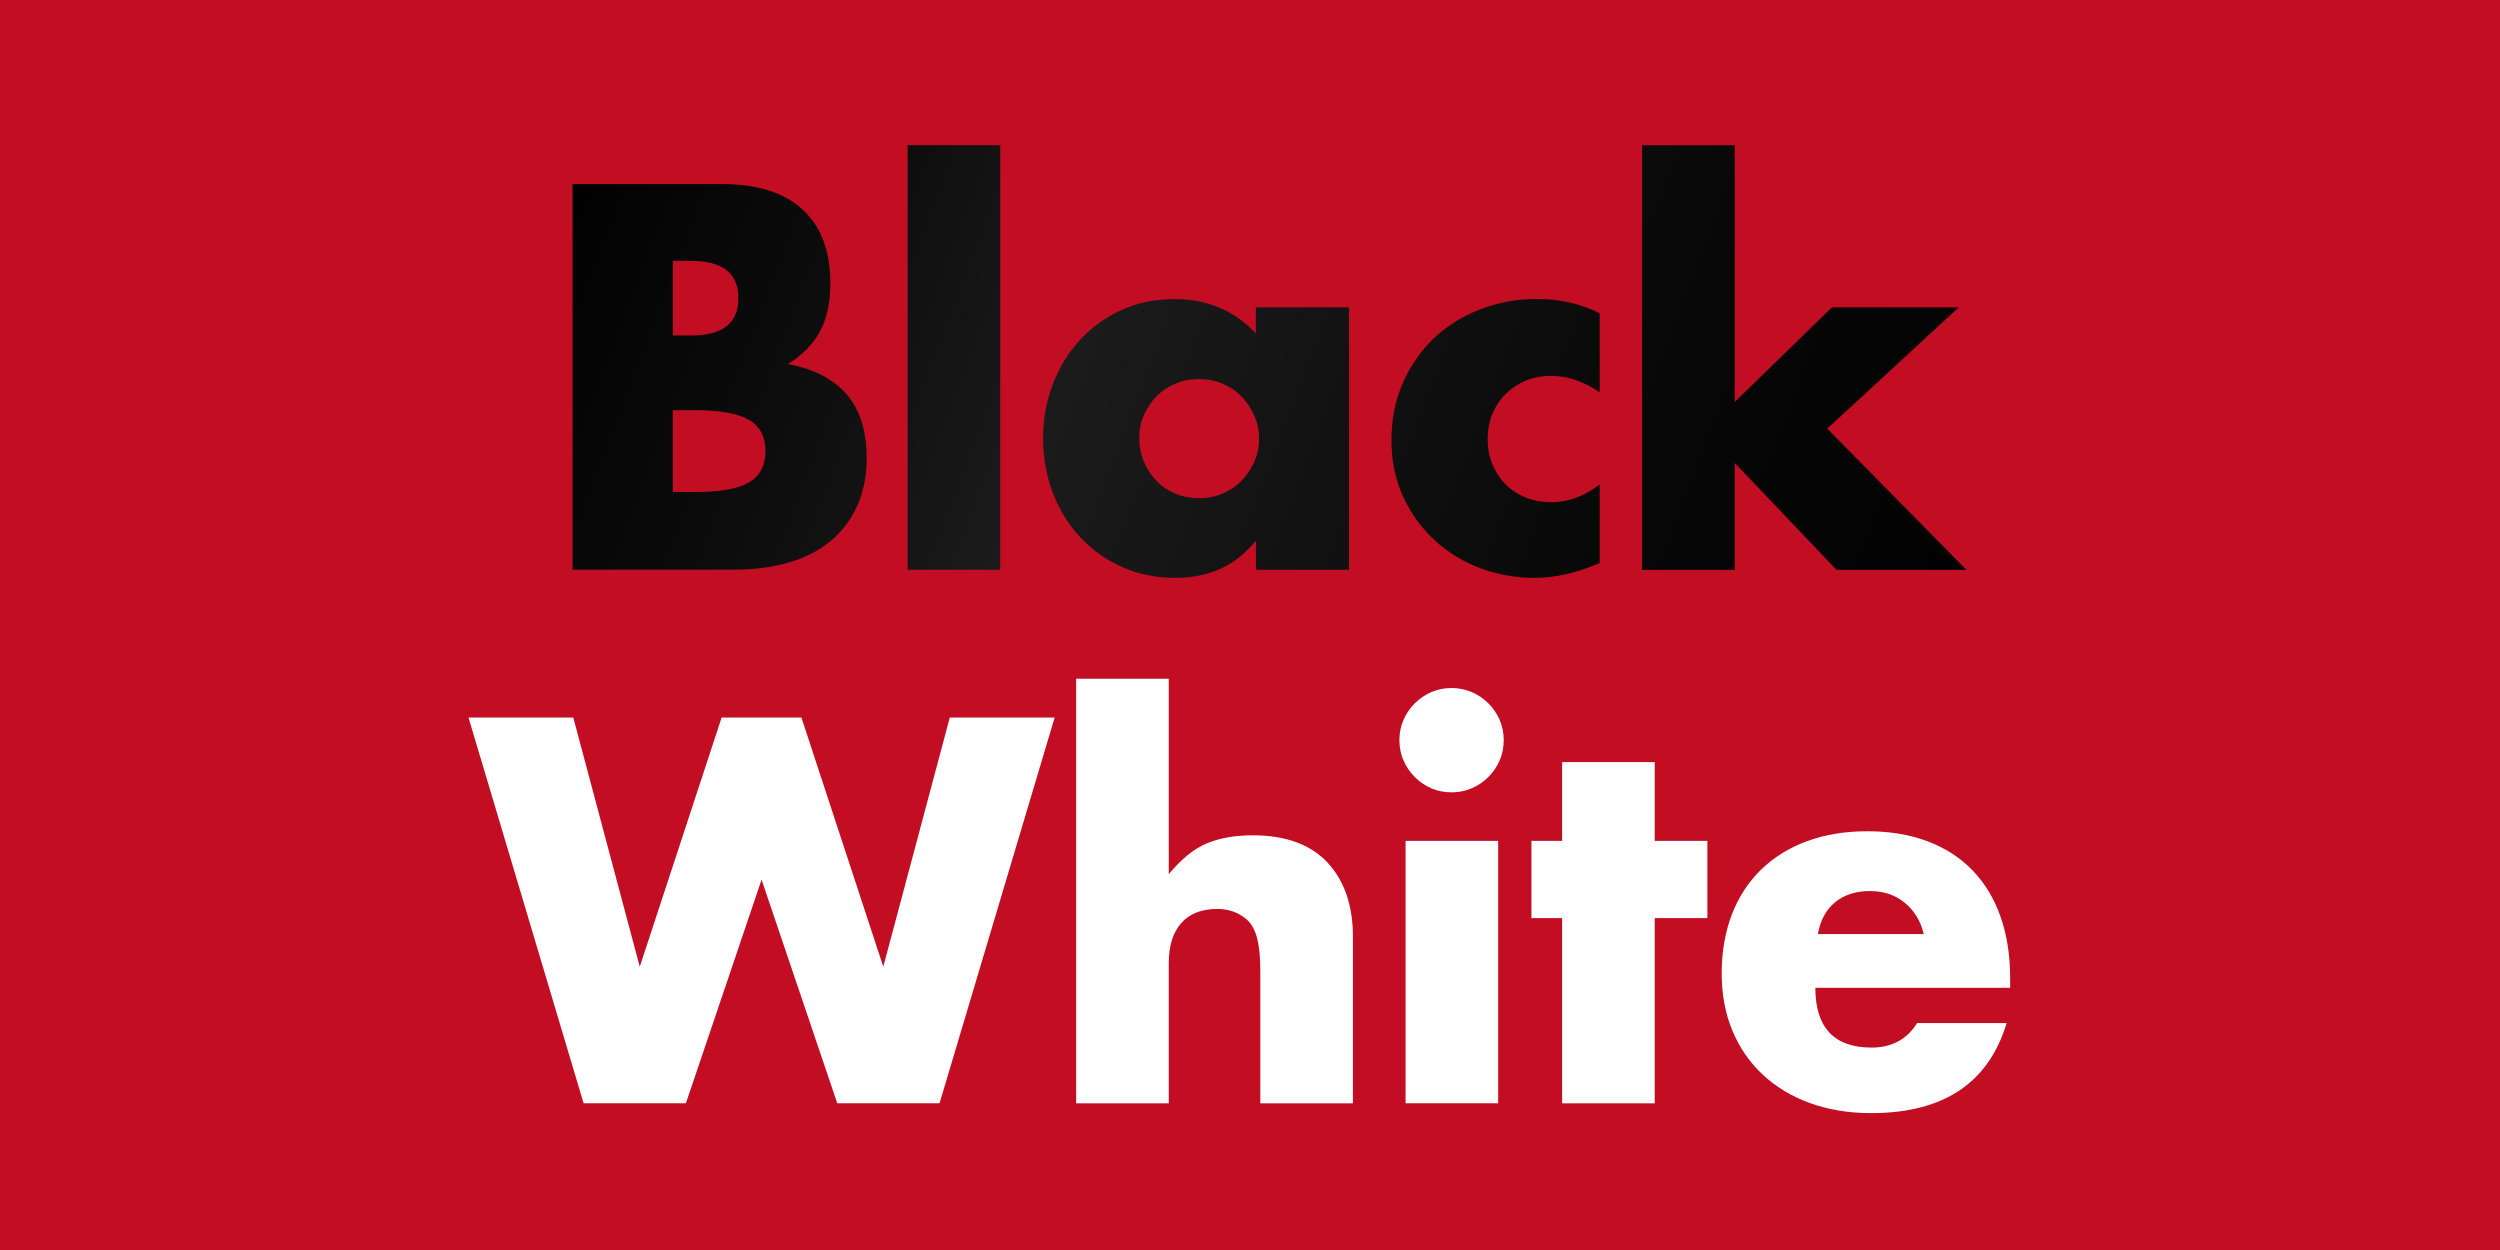 <?xml version="1.0" encoding="UTF-8"?>
<svg id="_レイヤー_1" xmlns="http://www.w3.org/2000/svg" xmlns:xlink="http://www.w3.org/1999/xlink" version="1.1" viewBox="0 0 283.46 141.73">
  <!-- Generator: Adobe Illustrator 30.0.0, SVG Export Plug-In . SVG Version: 2.1.1 Build 123)  -->
  <defs>
    <style>
      .st0 {
        fill: url(#_名称未設定グラデーション_5);
      }

      .st1 {
        fill: url(#_名称未設定グラデーション_4);
      }

      .st2 {
        fill: url(#_名称未設定グラデーション_3);
      }

      .st3 {
        fill: url(#_名称未設定グラデーション_2);
      }

      .st4 {
        fill: #fff;
      }

      .st5 {
        fill: #c30d23;
      }

      .st6 {
        fill: url(#_名称未設定グラデーション);
      }
    </style>
    <linearGradient id="_名称未設定グラデーション" data-name="名称未設定グラデーション" x1="54.57" y1="108.37" x2="223.5" y2="44.08" gradientTransform="translate(0 143.28) scale(1 -1)" gradientUnits="userSpaceOnUse">
      <stop offset="0" stop-color="#000"/>
      <stop offset=".19" stop-color="#0c0c0c"/>
      <stop offset=".36" stop-color="#1b1b1b"/>
      <stop offset=".73" stop-color="#070707"/>
      <stop offset="1" stop-color="#000"/>
    </linearGradient>
    <linearGradient id="_名称未設定グラデーション_2" data-name="名称未設定グラデーション 2" x1="59.48" y1="121.27" x2="228.41" y2="56.98" gradientTransform="translate(0 143.28) scale(1 -1)" gradientUnits="userSpaceOnUse">
      <stop offset="0" stop-color="#000"/>
      <stop offset=".19" stop-color="#0c0c0c"/>
      <stop offset=".36" stop-color="#1b1b1b"/>
      <stop offset=".73" stop-color="#070707"/>
      <stop offset="1" stop-color="#000"/>
    </linearGradient>
    <linearGradient id="_名称未設定グラデーション_3" data-name="名称未設定グラデーション 3" x1="60.51" y1="123.98" x2="229.44" y2="59.69" gradientTransform="translate(0 143.28) scale(1 -1)" gradientUnits="userSpaceOnUse">
      <stop offset="0" stop-color="#000"/>
      <stop offset=".19" stop-color="#0c0c0c"/>
      <stop offset=".36" stop-color="#1b1b1b"/>
      <stop offset=".73" stop-color="#070707"/>
      <stop offset="1" stop-color="#000"/>
    </linearGradient>
    <linearGradient id="_名称未設定グラデーション_4" data-name="名称未設定グラデーション 4" x1="64.76" y1="135.15" x2="233.69" y2="70.86" gradientTransform="translate(0 143.28) scale(1 -1)" gradientUnits="userSpaceOnUse">
      <stop offset="0" stop-color="#000"/>
      <stop offset=".19" stop-color="#0c0c0c"/>
      <stop offset=".36" stop-color="#1b1b1b"/>
      <stop offset=".73" stop-color="#070707"/>
      <stop offset="1" stop-color="#000"/>
    </linearGradient>
    <linearGradient id="_名称未設定グラデーション_5" data-name="名称未設定グラデーション 5" x1="70.01" y1="148.95" x2="238.94" y2="84.66" gradientTransform="translate(0 143.28) scale(1 -1)" gradientUnits="userSpaceOnUse">
      <stop offset="0" stop-color="#000"/>
      <stop offset=".19" stop-color="#0c0c0c"/>
      <stop offset=".36" stop-color="#1b1b1b"/>
      <stop offset=".73" stop-color="#070707"/>
      <stop offset="1" stop-color="#000"/>
    </linearGradient>
  </defs>
  <rect class="st5" x="0" y="0" width="283.46" height="141.73"/>
  <g>
    <path class="st4" d="M65,81.36l7.54,28.25,9.28-28.25h9.05l9.28,28.25,7.54-28.25h11.89l-13.05,43.73h-11.6l-8.58-25.35-8.58,25.35h-11.6l-13.05-43.73h11.89-.01Z"/>
    <path class="st4" d="M122.02,76.96h10.5v22.16c1.43-1.74,2.88-2.91,4.35-3.51s3.19-.9,5.16-.9c3.75,0,6.58,1.04,8.5,3.1,1.91,2.07,2.87,4.86,2.87,8.38v18.91h-10.5v-15.02c0-1.51-.12-2.73-.35-3.65-.23-.93-.62-1.64-1.16-2.15-.93-.81-2.05-1.22-3.36-1.22-1.78,0-3.14.53-4.09,1.6-.95,1.06-1.42,2.58-1.42,4.55v15.89h-10.5v-48.14h0Z"/>
    <path class="st4" d="M158.67,83.92c0-.81.15-1.57.46-2.29.31-.71.73-1.34,1.28-1.88s1.17-.97,1.88-1.28c.72-.31,1.48-.46,2.29-.46s1.58.16,2.29.46c.72.31,1.34.73,1.89,1.28.54.54.97,1.17,1.28,1.88.31.72.46,1.48.46,2.29s-.15,1.58-.46,2.29c-.31.72-.73,1.34-1.28,1.89s-1.17.97-1.89,1.28-1.48.46-2.29.46-1.58-.15-2.29-.46c-.72-.31-1.34-.73-1.88-1.28-.54-.54-.97-1.17-1.28-1.89-.31-.71-.46-1.48-.46-2.29ZM169.87,95.34v29.75h-10.5v-29.75h10.5Z"/>
    <path class="st4" d="M187.62,104.1v21h-10.5v-21h-3.48v-8.76h3.48v-8.93h10.5v8.93h5.97v8.76h-5.97Z"/>
    <path class="st4" d="M205.83,111.99c0,4.52,2.13,6.79,6.38,6.79,2.28,0,4-.93,5.16-2.78h10.15c-2.05,6.81-7.17,10.21-15.37,10.21-2.51,0-4.81-.38-6.9-1.13s-3.88-1.83-5.37-3.22c-1.49-1.39-2.64-3.05-3.45-4.99-.81-1.93-1.22-4.1-1.22-6.5s.39-4.71,1.16-6.7,1.88-3.68,3.31-5.07,3.16-2.47,5.19-3.22,4.32-1.13,6.87-1.13,4.78.38,6.79,1.13,3.71,1.85,5.1,3.28,2.46,3.18,3.19,5.25,1.1,4.4,1.1,6.99v1.1h-22.1,0ZM218.12,105.9c-.35-1.47-1.06-2.65-2.15-3.54-1.08-.89-2.4-1.33-3.94-1.33-1.62,0-2.95.43-3.97,1.28-1.03.85-1.67,2.05-1.94,3.6h12.01,0Z"/>
  </g>
  <g>
    <path class="st6" d="M64.92,20.87h16.94c4.02,0,7.08.97,9.16,2.9,2.09,1.93,3.13,4.72,3.13,8.35,0,2.2-.4,4.03-1.19,5.48s-2,2.68-3.62,3.68c1.62.31,3.01.78,4.15,1.42s2.07,1.42,2.78,2.35,1.23,1.97,1.54,3.13.46,2.4.46,3.71c0,2.05-.36,3.87-1.07,5.45-.72,1.59-1.72,2.92-3.02,4-1.3,1.08-2.87,1.89-4.73,2.44-1.86.54-3.94.81-6.26.81h-18.27V20.87ZM76.29,38.04h2.09c3.56,0,5.34-1.41,5.34-4.23s-1.78-4.23-5.34-4.23h-2.09v8.47h0ZM76.29,55.79h2.49c2.86,0,4.91-.37,6.15-1.1s1.86-1.91,1.86-3.54-.62-2.8-1.86-3.54c-1.24-.73-3.29-1.1-6.15-1.1h-2.49v9.28Z"/>
    <path class="st3" d="M113.41,16.46v48.14h-10.5V16.46h10.5Z"/>
    <path class="st2" d="M142.4,34.85h10.56v29.75h-10.56v-3.31c-2.24,2.82-5.28,4.23-9.11,4.23-2.17,0-4.16-.4-5.97-1.19-1.82-.79-3.4-1.9-4.76-3.33-1.35-1.43-2.41-3.11-3.16-5.05-.75-1.93-1.13-4.04-1.13-6.32,0-2.13.37-4.15,1.1-6.06.73-1.91,1.76-3.59,3.07-5.02s2.88-2.56,4.7-3.39c1.82-.83,3.83-1.25,6.03-1.25,3.71,0,6.79,1.3,9.22,3.89v-2.96h.01ZM129.18,49.64c0,.97.17,1.87.52,2.7s.82,1.56,1.42,2.18c.6.62,1.31,1.1,2.15,1.45.83.35,1.73.52,2.7.52s1.81-.17,2.64-.52c.83-.35,1.55-.83,2.15-1.45.6-.62,1.08-1.33,1.45-2.15.37-.81.55-1.68.55-2.61s-.18-1.81-.55-2.64c-.37-.83-.85-1.56-1.45-2.17-.6-.62-1.31-1.1-2.15-1.45-.83-.35-1.71-.52-2.64-.52s-1.87.17-2.7.52c-.83.35-1.55.83-2.15,1.45-.6.62-1.07,1.33-1.42,2.12-.35.79-.52,1.65-.52,2.58h0Z"/>
    <path class="st1" d="M181.38,44.48c-1.82-1.24-3.65-1.86-5.51-1.86-1.01,0-1.94.17-2.81.52-.87.35-1.63.84-2.29,1.48-.66.64-1.17,1.39-1.54,2.26s-.55,1.85-.55,2.93.18,2,.55,2.87c.37.87.87,1.62,1.51,2.26s1.4,1.13,2.29,1.48,1.84.52,2.84.52c1.97,0,3.81-.68,5.51-2.03v8.93c-2.59,1.12-5.05,1.68-7.37,1.68-2.17,0-4.22-.37-6.18-1.1-1.95-.73-3.67-1.79-5.16-3.16s-2.68-3.02-3.57-4.93c-.89-1.91-1.33-4.05-1.33-6.41s.42-4.51,1.28-6.47c.85-1.95,2.01-3.63,3.48-5.05,1.47-1.41,3.22-2.51,5.25-3.31,2.03-.79,4.21-1.19,6.52-1.19,2.55,0,4.91.54,7.08,1.62v8.96Z"/>
    <path class="st0" d="M196.69,16.46v29.12l11.02-10.73h14.38l-14.91,13.75,15.78,16.01h-14.73l-11.54-12.12v12.12h-10.5V16.46h10.5,0Z"/>
  </g>
</svg>